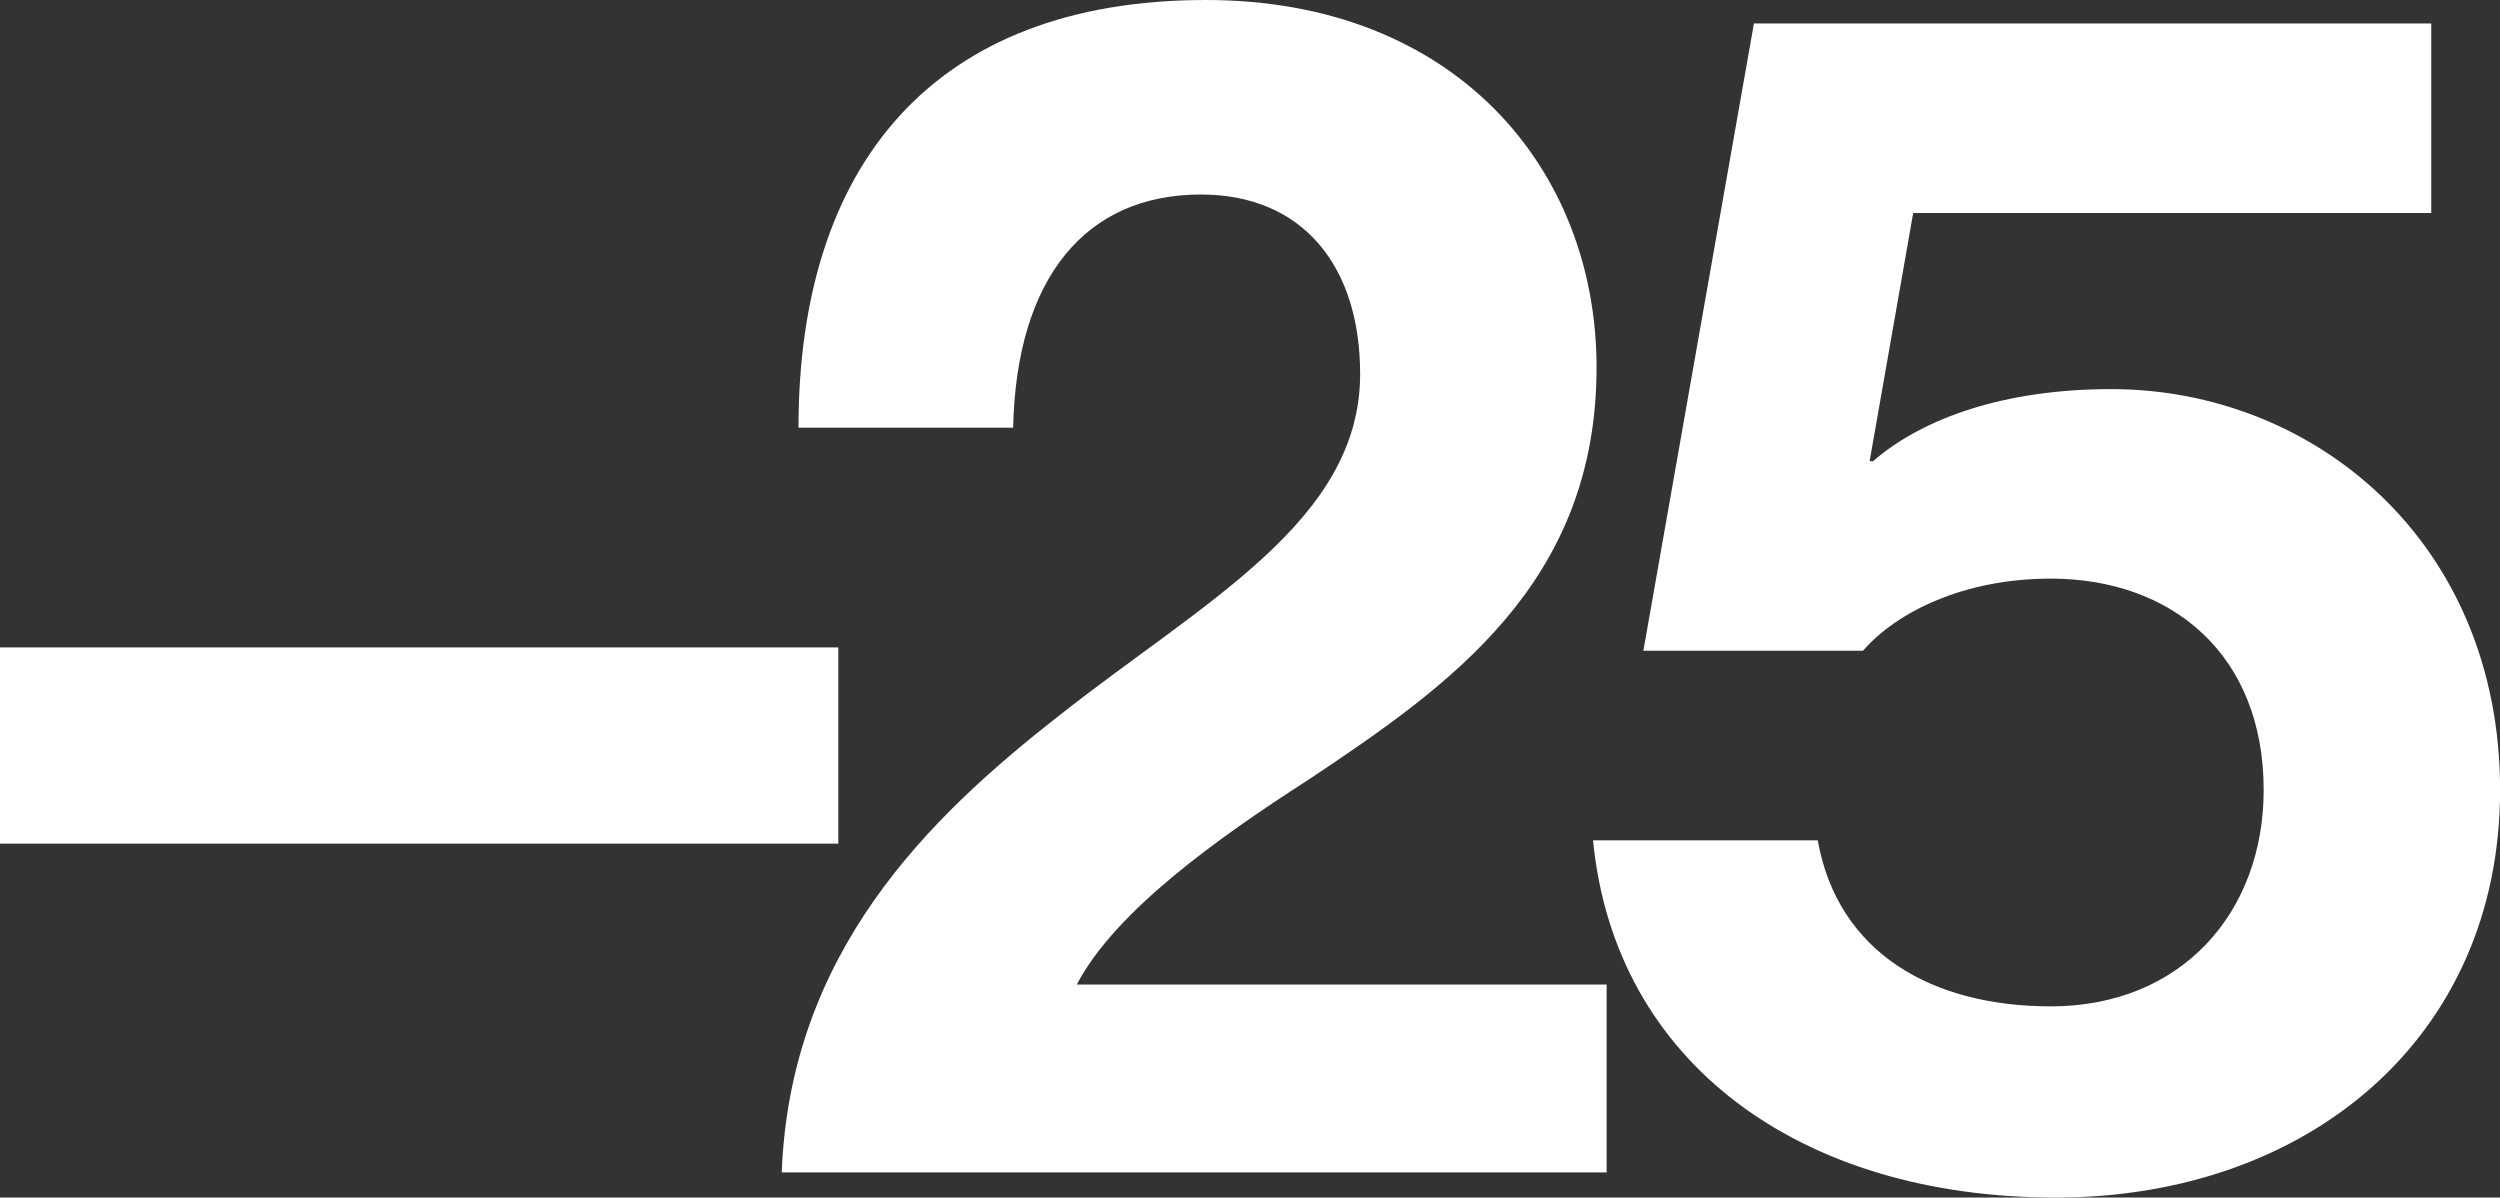 <?xml version="1.0" encoding="UTF-8"?>
<svg id="Ebene_1" data-name="Ebene 1" xmlns="http://www.w3.org/2000/svg" viewBox="0 0 369.5 177">
  <rect x="0" y="0" width="369.5" height="177" fill="#333333" stroke="none"/>
  <defs>
    <style>
      .cls-1 {
        fill: #fff;
      }
    </style>
  </defs>
  <path class="cls-1" d="M0,124.69v-29h123.9v29H0Z"/>
  <path class="cls-1" d="M115.54,173.28c1.24-32.47,21.56-52.31,40.89-67.43,21.31-16.86,44.6-28.76,44.6-50.57,0-15.87-8.42-26.53-23.54-26.53-17.1,0-27.26,12.39-27.75,34.46h-31.72C118.01,24.54,137.84,0,178.23,0c36.92,0,57.74,25.04,57.74,54.29,0,31.98-21.81,47.1-42.62,60.98-13.13,8.43-28.5,19.34-34.2,30.24h78.31v27.77h-121.92Z"/>
  <path class="cls-1" d="M303.84,177c-37.67,0-65.17-19.83-68.39-52.8h33.21c2.97,16.61,16.85,24.54,34.44,24.54,19.33,0,31.47-13.88,31.47-31.98,0-20.08-13.63-31.24-31.47-31.24-12.89,0-22.8,4.96-27.75,10.66h-32.46L259.23,3.47h100.11v28.01h-76.57l-6.44,36.69h.5c7.43-6.45,19.58-10.66,35.19-10.66,29.98,0,57.49,22.56,57.49,59.25s-28.5,60.24-65.67,60.24Z"/>
</svg>